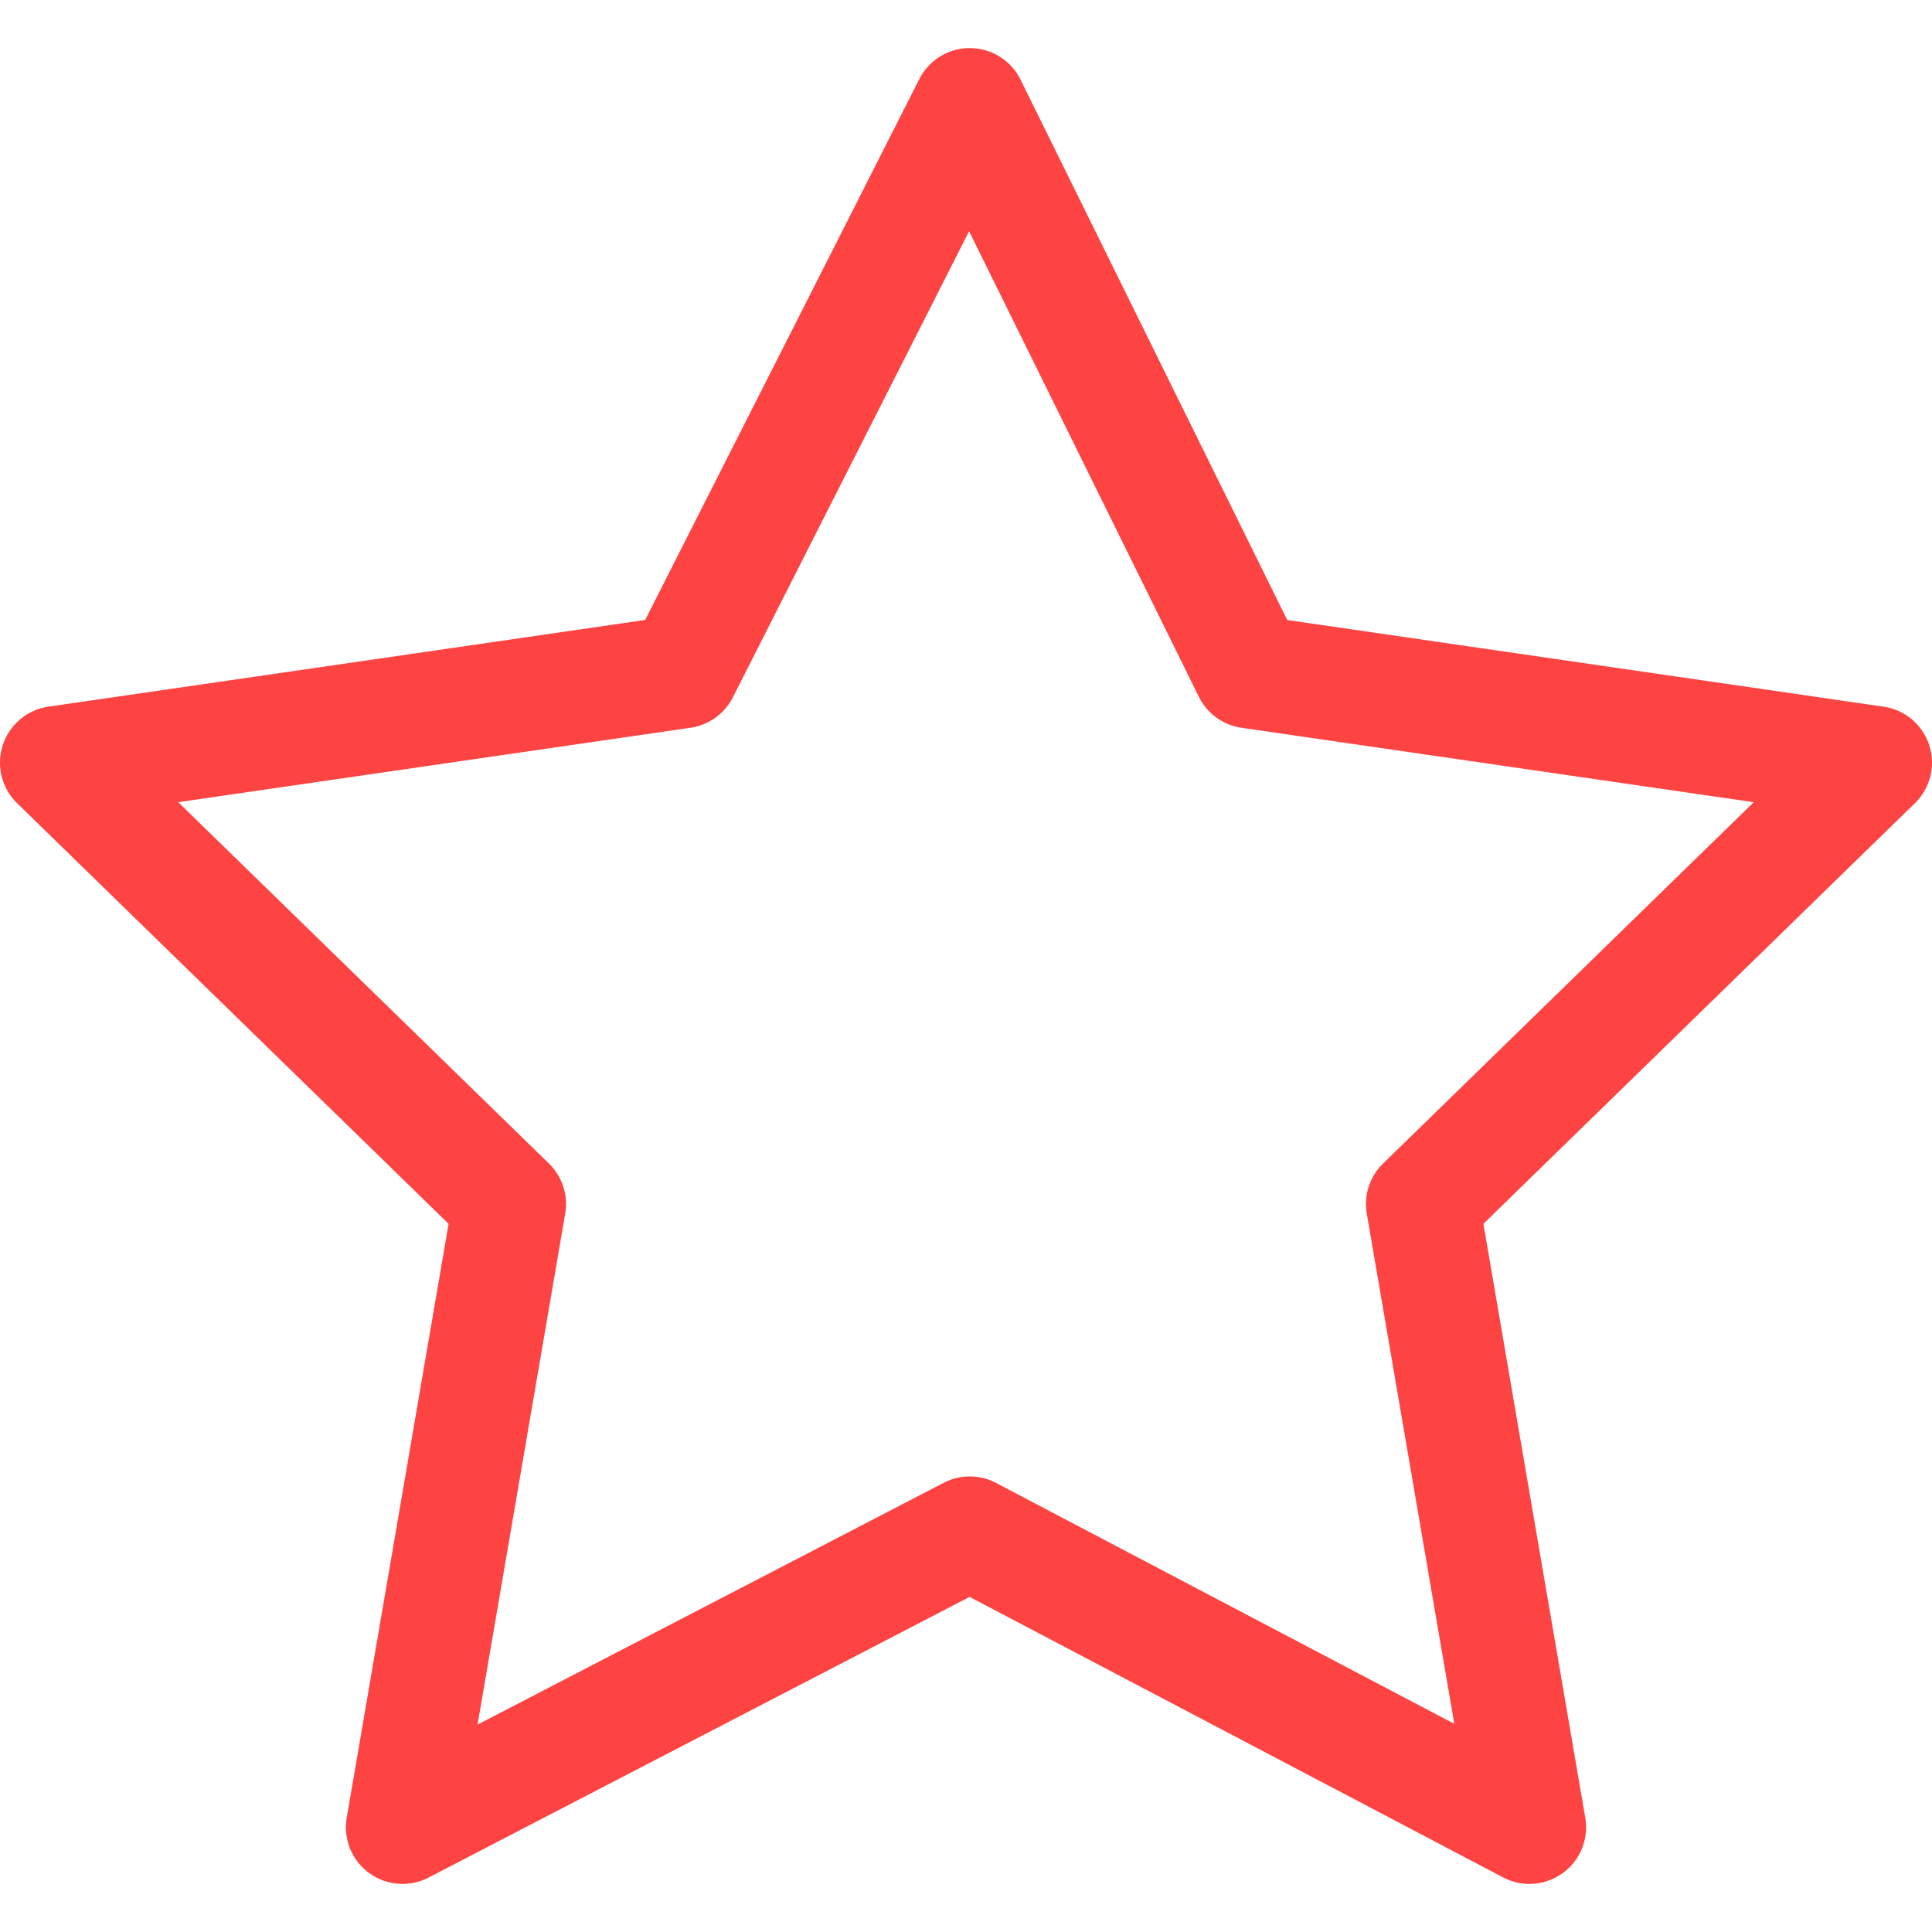 <svg xmlns="http://www.w3.org/2000/svg" xml:space="preserve" viewBox="0 0 512.001 512.001"><path fill="#FEDB41" d="M106.674 499.254a15 15 0 0 1-14.786-17.535l26.995-157.393L4.53 212.858a14.999 14.999 0 0 1 8.313-25.585l158.133-22.978 72.645-143.329c2.567-5.067 7.789-8.265 13.459-8.219a15 15 0 0 1 13.372 8.361l70.674 143.201 158.032 22.964a14.998 14.998 0 0 1 8.312 25.585L393.118 324.325l26.995 157.393a15.002 15.002 0 0 1-21.765 15.813l-141.394-74.335L113.58 497.57a15 15 0 0 1-6.906 1.684M47.235 212.591l98.236 95.756a15 15 0 0 1 4.314 13.277L126.559 457.04l123.534-64.082a15 15 0 0 1 13.887.038l121.426 63.837-23.19-135.21a15 15 0 0 1 4.314-13.277l98.235-95.756-135.759-19.727a15 15 0 0 1-11.294-8.206L256.82 61.277l-62.606 123.522a15 15 0 0 1-11.223 8.063z" style="fill:#fe4343"/></svg>